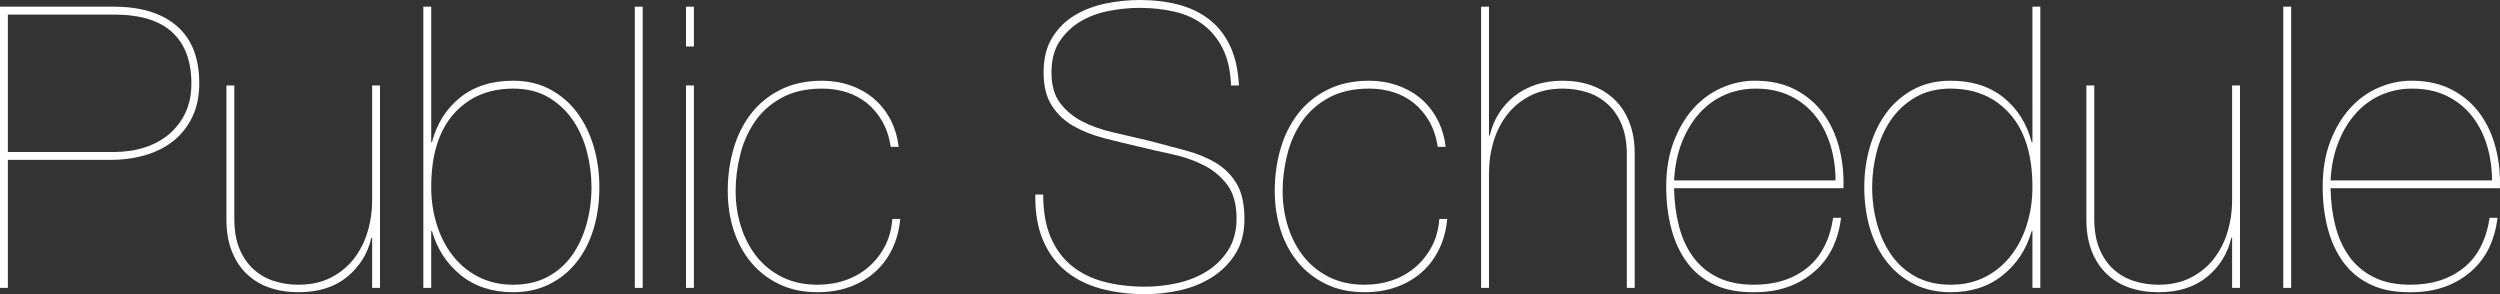 <?xml version="1.0" encoding="utf-8"?>
<!-- Generator: Adobe Illustrator 16.0.4, SVG Export Plug-In . SVG Version: 6.00 Build 0)  -->
<!DOCTYPE svg PUBLIC "-//W3C//DTD SVG 1.1//EN" "http://www.w3.org/Graphics/SVG/1.1/DTD/svg11.dtd">
<svg version="1.1" id="Layer_1" xmlns="http://www.w3.org/2000/svg" xmlns:xlink="http://www.w3.org/1999/xlink" x="0px" y="0px"
	 width="382.243px" height="44.979px" viewBox="0 0 382.243 44.979" enable-background="new 0 0 382.243 44.979"
	 xml:space="preserve">
	<rect x="0" y="0" width="382.243" height="44.979" fill="#333333" stroke="none"/>
	<path fill="#FFFFFF" d="M0,44.016V1.023h17.401c4.134,0,7.346,0.984,9.634,2.951s3.432,4.897,3.432,8.791
		c0,1.887-0.342,3.562-1.024,5.027c-0.683,1.466-1.625,2.689-2.83,3.673c-1.205,0.984-2.64,1.727-4.306,2.228
		c-1.666,0.503-3.502,0.753-5.509,0.753H1.204v19.57H0z M17.401,23.242c1.686,0,3.251-0.23,4.697-0.692
		c1.445-0.461,2.699-1.145,3.763-2.047c1.063-0.903,1.897-1.997,2.499-3.282c0.602-1.284,0.903-2.77,0.903-4.455
		c0-3.412-0.974-6.021-2.92-7.828c-1.948-1.807-4.928-2.71-8.942-2.71H1.204v21.015H17.401z"/>
	<path fill="#FFFFFF" d="M56.9,44.016v-7.648h-0.12c-0.563,2.41-1.797,4.396-3.703,5.963c-1.907,1.564-4.386,2.348-7.437,2.348
		c-1.606,0-3.081-0.232-4.426-0.693c-1.345-0.461-2.509-1.164-3.492-2.107c-0.984-0.941-1.746-2.107-2.288-3.492
		s-0.813-2.98-0.813-4.787V13.066h1.205v20.352c0,1.807,0.26,3.342,0.783,4.605c0.521,1.266,1.234,2.309,2.137,3.131
		c0.903,0.824,1.947,1.426,3.131,1.807c1.184,0.383,2.438,0.572,3.763,0.572c1.846,0,3.472-0.352,4.877-1.053
		c1.404-0.703,2.579-1.646,3.522-2.83c0.942-1.184,1.656-2.561,2.137-4.125c0.482-1.566,0.723-3.211,0.723-4.938V13.066h1.204v30.95
		H56.9z"/>
	<path fill="#FFFFFF" d="M66.053,21.737c0.723-2.81,2.147-5.078,4.275-6.805c2.127-1.726,4.836-2.589,8.128-2.589
		c2.127,0,4.014,0.442,5.66,1.324c1.646,0.884,3.02,2.068,4.125,3.553c1.104,1.485,1.947,3.212,2.529,5.179
		c0.582,1.967,0.873,4.034,0.873,6.202c0,2.329-0.301,4.475-0.903,6.442s-1.476,3.664-2.62,5.088
		c-1.144,1.426-2.529,2.539-4.154,3.342c-1.626,0.803-3.462,1.205-5.51,1.205c-3.171,0-5.831-0.863-7.978-2.59
		c-2.148-1.725-3.623-3.973-4.426-6.744h-0.12v8.672h-1.205V1.023h1.205v20.714H66.053z M66.775,34.321
		c0.562,1.807,1.375,3.393,2.438,4.758c1.063,1.365,2.378,2.449,3.944,3.252c1.565,0.803,3.331,1.203,5.298,1.203
		c2.007,0,3.764-0.4,5.269-1.203c1.505-0.803,2.75-1.898,3.733-3.283c0.983-1.385,1.726-2.98,2.228-4.787
		c0.501-1.805,0.752-3.691,0.752-5.659c0-1.807-0.231-3.603-0.692-5.39c-0.462-1.785-1.174-3.392-2.138-4.816
		s-2.198-2.59-3.703-3.493c-1.505-0.902-3.322-1.354-5.449-1.354c-3.773,0-6.804,1.295-9.092,3.884s-3.432,6.313-3.432,11.17
		C65.933,30.61,66.213,32.514,66.775,34.321z"/>
	<path fill="#FFFFFF" d="M98.266,1.023v42.993h-1.205V1.023H98.266z"/>
	<path fill="#FFFFFF" d="M104.888,7.105V1.023h1.205v6.082H104.888z M104.888,44.016v-30.95h1.205v30.95H104.888z"/>
	<path fill="#FFFFFF" d="M136.379,38.145c-0.683,1.385-1.576,2.559-2.679,3.521c-1.104,0.965-2.389,1.707-3.854,2.229
		c-1.466,0.521-3.082,0.783-4.847,0.783c-2.208,0-4.165-0.412-5.871-1.234c-1.707-0.822-3.141-1.936-4.305-3.342
		c-1.165-1.404-2.047-3.041-2.649-4.908c-0.603-1.865-0.903-3.863-0.903-5.99c0-2.248,0.291-4.385,0.873-6.413
		c0.582-2.027,1.465-3.813,2.649-5.359c1.184-1.545,2.689-2.779,4.516-3.703c1.826-0.923,3.964-1.385,6.413-1.385
		c1.445,0,2.83,0.221,4.154,0.662c1.325,0.442,2.508,1.084,3.553,1.927c1.043,0.843,1.917,1.896,2.619,3.161
		c0.702,1.265,1.153,2.721,1.355,4.366h-1.205c-0.241-1.525-0.683-2.84-1.324-3.944c-0.643-1.104-1.426-2.026-2.349-2.77
		c-0.924-0.742-1.967-1.295-3.131-1.656c-1.165-0.361-2.389-0.542-3.673-0.542c-2.449,0-4.526,0.473-6.232,1.415
		c-1.707,0.943-3.071,2.168-4.094,3.673c-1.023,1.506-1.767,3.191-2.228,5.058c-0.462,1.867-0.692,3.703-0.692,5.51
		c0,1.887,0.271,3.693,0.813,5.418c0.542,1.727,1.334,3.252,2.378,4.576c1.043,1.326,2.348,2.379,3.914,3.162
		c1.566,0.783,3.372,1.174,5.419,1.174c1.525,0,2.95-0.23,4.275-0.691s2.499-1.135,3.522-2.018s1.856-1.938,2.499-3.162
		c0.642-1.223,1.023-2.619,1.144-4.184h1.204C137.483,35.206,137.061,36.76,136.379,38.145z"/>
	<path fill="#FFFFFF" d="M186.988,7.497c-0.744-1.506-1.727-2.729-2.951-3.674c-1.225-0.942-2.679-1.615-4.365-2.017
		s-3.493-0.603-5.419-0.603c-1.485,0-3.031,0.15-4.636,0.452c-1.606,0.301-3.062,0.833-4.365,1.596
		c-1.305,0.763-2.378,1.776-3.222,3.04c-0.843,1.265-1.264,2.86-1.264,4.787s0.431,3.473,1.294,4.637
		c0.863,1.165,1.987,2.107,3.372,2.83c1.385,0.723,2.959,1.285,4.727,1.686c1.766,0.402,3.572,0.823,5.419,1.265
		c2.007,0.522,3.904,1.023,5.69,1.505c1.786,0.482,3.342,1.125,4.667,1.927c1.325,0.804,2.378,1.867,3.161,3.191
		c0.783,1.325,1.174,3.112,1.174,5.36c0,2.047-0.442,3.793-1.325,5.238c-0.883,1.445-2.047,2.639-3.492,3.582
		c-1.445,0.943-3.071,1.627-4.877,2.047c-1.807,0.422-3.634,0.633-5.479,0.633c-2.449,0-4.707-0.281-6.774-0.844
		c-2.068-0.561-3.854-1.453-5.359-2.678s-2.67-2.801-3.493-4.729c-0.823-1.926-1.214-4.254-1.174-6.984h1.204
		c0,2.57,0.381,4.748,1.144,6.533c0.762,1.787,1.836,3.242,3.221,4.365c1.385,1.125,3.031,1.938,4.938,2.439
		c1.906,0.502,4.004,0.752,6.292,0.752c1.686,0,3.361-0.189,5.028-0.572c1.665-0.381,3.161-0.992,4.486-1.836
		c1.325-0.842,2.398-1.926,3.221-3.252c0.822-1.324,1.234-2.91,1.234-4.756c0-2.168-0.472-3.885-1.415-5.149
		c-0.943-1.264-2.148-2.267-3.613-3.01c-1.466-0.743-3.091-1.305-4.877-1.687c-1.787-0.381-3.503-0.772-5.148-1.174
		c-1.727-0.401-3.453-0.822-5.178-1.265c-1.727-0.441-3.282-1.054-4.667-1.837c-1.385-0.782-2.499-1.825-3.342-3.131
		c-0.843-1.304-1.265-3-1.265-5.088c0-2.127,0.441-3.903,1.325-5.329c0.883-1.424,2.027-2.559,3.432-3.401
		c1.405-0.843,2.98-1.445,4.727-1.807C170.791,0.181,172.527,0,174.253,0c2.127,0,4.084,0.231,5.871,0.692
		c1.786,0.462,3.351,1.204,4.696,2.229c1.345,1.023,2.418,2.368,3.222,4.034c0.802,1.666,1.264,3.703,1.385,6.111h-1.204
		C188.142,10.859,187.73,9.002,186.988,7.497z"/>
	<path fill="#FFFFFF" d="M220.014,38.145c-0.683,1.385-1.576,2.559-2.679,3.521c-1.104,0.965-2.389,1.707-3.854,2.229
		c-1.466,0.521-3.082,0.783-4.847,0.783c-2.208,0-4.165-0.412-5.871-1.234c-1.707-0.822-3.141-1.936-4.305-3.342
		c-1.165-1.404-2.047-3.041-2.649-4.908c-0.603-1.865-0.903-3.863-0.903-5.99c0-2.248,0.291-4.385,0.873-6.413
		c0.582-2.027,1.465-3.813,2.649-5.359c1.184-1.545,2.689-2.779,4.516-3.703c1.826-0.923,3.964-1.385,6.413-1.385
		c1.445,0,2.83,0.221,4.154,0.662c1.325,0.442,2.508,1.084,3.553,1.927c1.043,0.843,1.917,1.896,2.619,3.161
		c0.702,1.265,1.153,2.721,1.355,4.366h-1.205c-0.241-1.525-0.683-2.84-1.324-3.944c-0.643-1.104-1.426-2.026-2.349-2.77
		c-0.924-0.742-1.967-1.295-3.131-1.656c-1.165-0.361-2.389-0.542-3.673-0.542c-2.449,0-4.526,0.473-6.232,1.415
		c-1.707,0.943-3.071,2.168-4.094,3.673c-1.023,1.506-1.767,3.191-2.228,5.058c-0.462,1.867-0.692,3.703-0.692,5.51
		c0,1.887,0.271,3.693,0.813,5.418c0.542,1.727,1.334,3.252,2.378,4.576c1.043,1.326,2.348,2.379,3.914,3.162
		c1.566,0.783,3.372,1.174,5.419,1.174c1.525,0,2.95-0.23,4.275-0.691s2.499-1.135,3.522-2.018s1.856-1.938,2.499-3.162
		c0.642-1.223,1.023-2.619,1.144-4.184h1.204C221.118,35.206,220.696,36.76,220.014,38.145z"/>
	<path fill="#FFFFFF" d="M227.661,1.023v19.689h0.12c0.28-1.204,0.732-2.308,1.355-3.312c0.622-1.003,1.405-1.886,2.348-2.649
		c0.943-0.762,2.037-1.354,3.282-1.776c1.244-0.421,2.628-0.632,4.155-0.632c1.605,0,3.08,0.241,4.425,0.723
		c1.345,0.481,2.508,1.194,3.493,2.138c0.983,0.943,1.747,2.107,2.288,3.492c0.543,1.385,0.812,2.98,0.812,4.787v20.533h-1.203
		V23.664c0-1.807-0.262-3.342-0.783-4.606c-0.522-1.265-1.234-2.308-2.138-3.131c-0.903-0.822-1.947-1.425-3.131-1.807
		c-1.185-0.381-2.438-0.572-3.763-0.572c-1.847,0-3.473,0.352-4.877,1.054c-1.406,0.703-2.58,1.646-3.522,2.83
		c-0.943,1.185-1.656,2.56-2.138,4.125c-0.481,1.565-0.722,3.212-0.722,4.938v17.522h-1.205V1.023H227.661z"/>
	<path fill="#FFFFFF" d="M256.714,34.592c0.461,1.787,1.174,3.342,2.137,4.666c0.963,1.326,2.207,2.369,3.733,3.131
		c1.524,0.764,3.392,1.145,5.6,1.145c3.251,0,5.95-0.852,8.099-2.559c2.146-1.705,3.482-4.266,4.004-7.678h1.205
		c-0.443,3.613-1.867,6.412-4.275,8.4c-2.408,1.986-5.38,2.98-8.912,2.98c-2.408,0.039-4.466-0.342-6.172-1.145
		s-3.101-1.936-4.184-3.402c-1.084-1.465-1.889-3.191-2.409-5.178c-0.522-1.986-0.782-4.125-0.782-6.413
		c0-2.568,0.381-4.856,1.144-6.864c0.763-2.007,1.767-3.703,3.011-5.088s2.688-2.438,4.335-3.161
		c1.646-0.723,3.331-1.084,5.058-1.084c2.409,0,4.486,0.462,6.232,1.385c1.746,0.924,3.17,2.148,4.275,3.673
		c1.104,1.526,1.906,3.272,2.408,5.238c0.502,1.968,0.713,4.015,0.633,6.142H255.96C256,30.87,256.251,32.807,256.714,34.592z
		 M279.866,22.188c-0.522-1.706-1.295-3.2-2.318-4.485c-1.024-1.285-2.298-2.298-3.823-3.041c-1.526-0.742-3.293-1.114-5.299-1.114
		c-1.686,0-3.262,0.322-4.727,0.964c-1.467,0.643-2.75,1.575-3.854,2.8c-1.105,1.225-1.998,2.7-2.68,4.426
		c-0.684,1.726-1.084,3.673-1.205,5.84h24.688C280.648,25.691,280.386,23.896,279.866,22.188z"/>
	<path fill="#FFFFFF" d="M311.958,1.023v42.993h-1.203v-8.672h-0.121c-0.804,2.771-2.279,5.02-4.426,6.744
		c-2.148,1.727-4.808,2.59-7.979,2.59c-2.047,0-3.883-0.402-5.509-1.205s-3.011-1.916-4.155-3.342
		c-1.144-1.424-2.017-3.121-2.619-5.088c-0.602-1.967-0.902-4.113-0.902-6.442c0-2.168,0.29-4.235,0.873-6.202
		c0.581-1.967,1.424-3.693,2.528-5.179c1.104-1.484,2.478-2.669,4.124-3.553c1.646-0.882,3.533-1.324,5.66-1.324
		c3.291,0,6.001,0.863,8.129,2.589c2.127,1.727,3.553,3.995,4.275,6.805h0.121V1.023H311.958z M307.323,17.432
		c-2.288-2.589-5.319-3.884-9.093-3.884c-2.088,0-3.894,0.452-5.418,1.354c-1.527,0.903-2.771,2.068-3.734,3.493
		c-0.963,1.425-1.676,3.031-2.137,4.816c-0.463,1.787-0.693,3.583-0.693,5.39c0,1.967,0.251,3.854,0.754,5.659
		c0.501,1.807,1.243,3.402,2.227,4.787c0.984,1.385,2.229,2.48,3.734,3.283c1.505,0.803,3.26,1.203,5.268,1.203
		s3.783-0.4,5.329-1.203c1.545-0.803,2.851-1.887,3.914-3.252s1.876-2.951,2.438-4.758c0.562-1.807,0.844-3.711,0.844-5.719
		C310.755,23.745,309.611,20.021,307.323,17.432z"/>
	<path fill="#FFFFFF" d="M341.282,44.016v-7.648h-0.12c-0.562,2.41-1.797,4.396-3.703,5.963c-1.907,1.564-4.387,2.348-7.437,2.348
		c-1.606,0-3.081-0.232-4.426-0.693s-2.509-1.164-3.492-2.107c-0.983-0.941-1.746-2.107-2.288-3.492s-0.812-2.98-0.812-4.787V13.066
		h1.204v20.352c0,1.807,0.261,3.342,0.782,4.605c0.521,1.266,1.234,2.309,2.138,3.131c0.903,0.824,1.946,1.426,3.132,1.807
		c1.184,0.383,2.438,0.572,3.763,0.572c1.847,0,3.472-0.352,4.878-1.053c1.404-0.703,2.578-1.646,3.521-2.83
		s1.656-2.561,2.138-4.125c0.481-1.566,0.723-3.211,0.723-4.938V13.066h1.204v30.95H341.282z"/>
	<path fill="#FFFFFF" d="M350.314,1.023v42.993h-1.205V1.023H350.314z"/>
	<path fill="#FFFFFF" d="M357.087,34.592c0.461,1.787,1.174,3.342,2.137,4.666c0.963,1.326,2.207,2.369,3.733,3.131
		c1.524,0.764,3.392,1.145,5.6,1.145c3.251,0,5.95-0.852,8.099-2.559c2.146-1.705,3.482-4.266,4.004-7.678h1.205
		c-0.443,3.613-1.867,6.412-4.275,8.4c-2.408,1.986-5.38,2.98-8.912,2.98c-2.408,0.039-4.466-0.342-6.172-1.145
		s-3.101-1.936-4.184-3.402c-1.084-1.465-1.889-3.191-2.409-5.178c-0.522-1.986-0.782-4.125-0.782-6.413
		c0-2.568,0.381-4.856,1.144-6.864c0.763-2.007,1.767-3.703,3.011-5.088s2.688-2.438,4.335-3.161
		c1.646-0.723,3.331-1.084,5.058-1.084c2.409,0,4.486,0.462,6.232,1.385c1.746,0.924,3.17,2.148,4.275,3.673
		c1.104,1.526,1.906,3.272,2.408,5.238c0.502,1.968,0.713,4.015,0.633,6.142h-25.893C356.374,30.87,356.625,32.807,357.087,34.592z
		 M380.239,22.188c-0.522-1.706-1.295-3.2-2.318-4.485c-1.024-1.285-2.298-2.298-3.823-3.041c-1.526-0.742-3.293-1.114-5.299-1.114
		c-1.686,0-3.262,0.322-4.727,0.964c-1.467,0.643-2.75,1.575-3.854,2.8c-1.105,1.225-1.998,2.7-2.68,4.426
		c-0.684,1.726-1.084,3.673-1.205,5.84h24.688C381.021,25.691,380.759,23.896,380.239,22.188z"/>
</svg>
